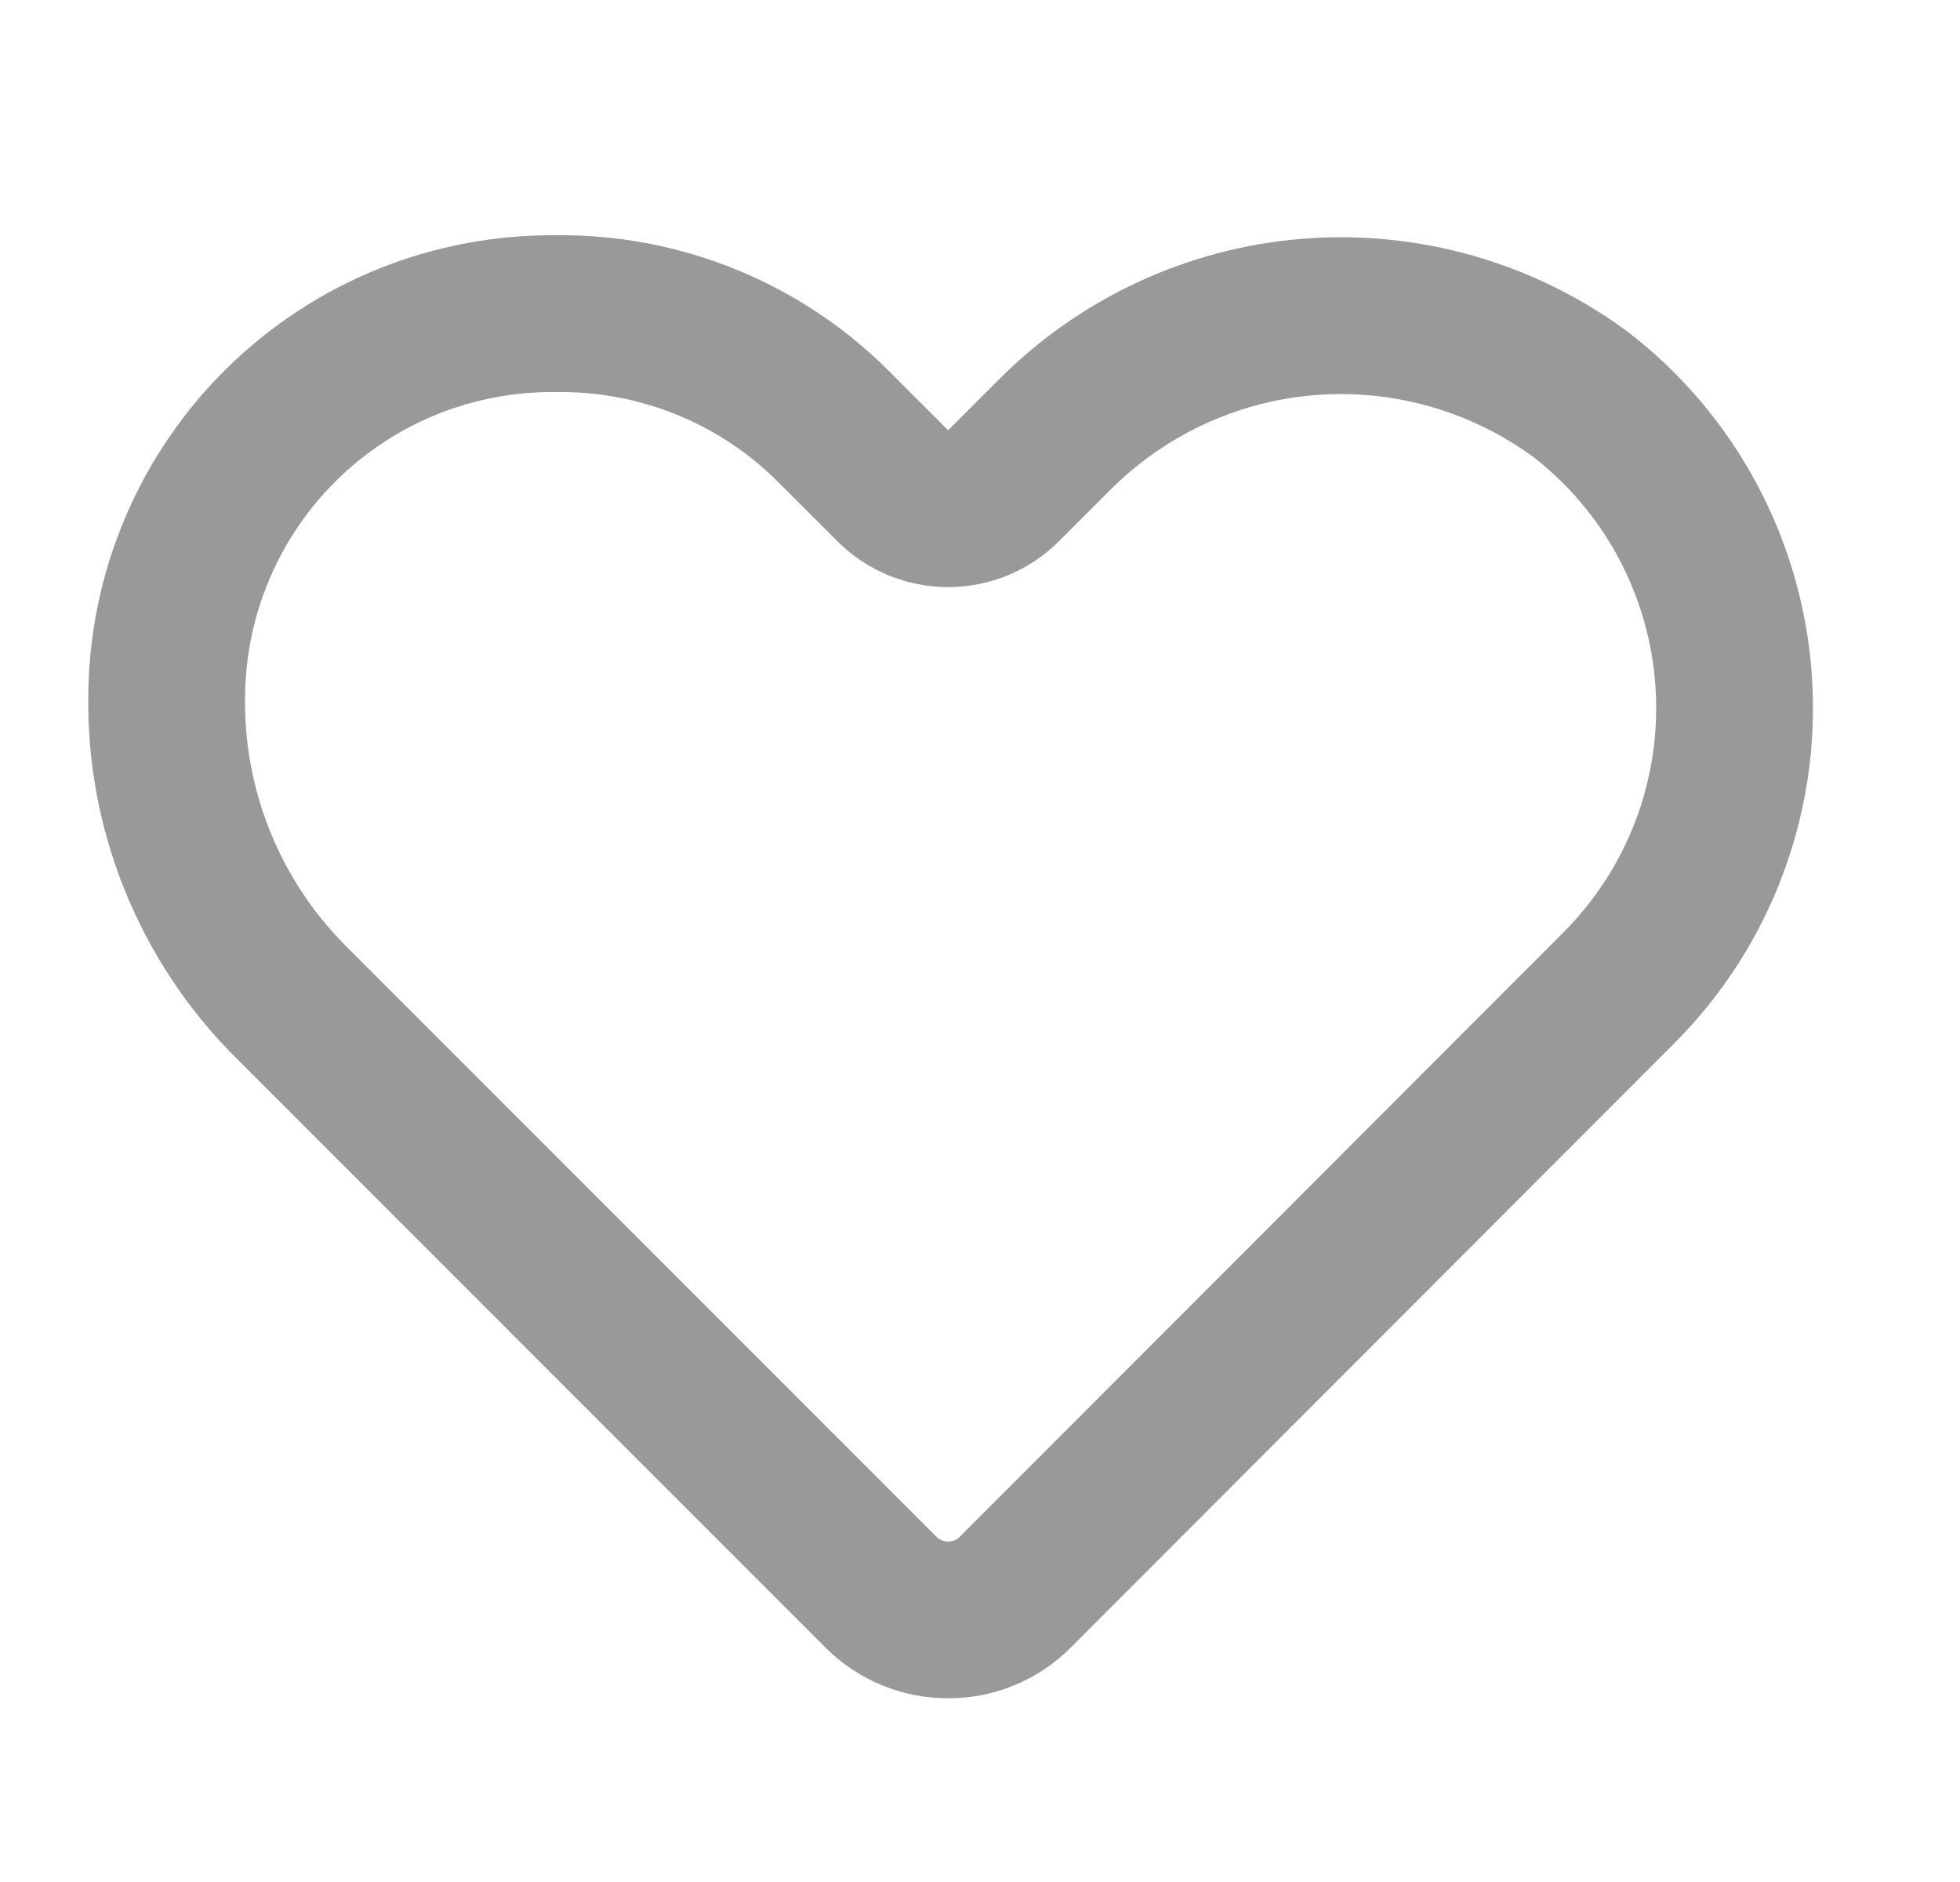 <svg width="25" height="24" viewBox="0 0 25 24" fill="none" xmlns="http://www.w3.org/2000/svg">
<path d="M7.088 4C7.094 4 7.101 4 7.107 4C7.765 3.993 8.418 4.119 9.026 4.369C9.635 4.619 10.187 4.989 10.649 5.457L11.387 6.194C11.574 6.382 11.829 6.487 12.094 6.487C12.359 6.487 12.613 6.382 12.801 6.194L13.402 5.593L13.412 5.584C14.282 4.691 15.446 4.143 16.689 4.042C17.927 3.942 19.16 4.293 20.161 5.03C20.727 5.467 21.194 6.019 21.53 6.65C21.868 7.284 22.067 7.982 22.114 8.698C22.161 9.414 22.055 10.132 21.803 10.804C21.551 11.475 21.159 12.086 20.652 12.594L12.949 20.305C12.837 20.417 12.704 20.506 12.558 20.566C12.412 20.627 12.255 20.658 12.097 20.657H12.092C11.934 20.658 11.776 20.627 11.63 20.566C11.483 20.506 11.35 20.417 11.238 20.305L3.682 12.748C3.18 12.24 2.784 11.636 2.517 10.974C2.249 10.31 2.116 9.599 2.126 8.883V8.877C2.131 8.231 2.263 7.592 2.515 6.997C2.767 6.402 3.134 5.862 3.595 5.409C4.056 4.956 4.602 4.598 5.201 4.356C5.8 4.115 6.442 3.994 7.088 4Z" stroke="#999999" stroke-width="2" stroke-linejoin="round"/>
</svg>

